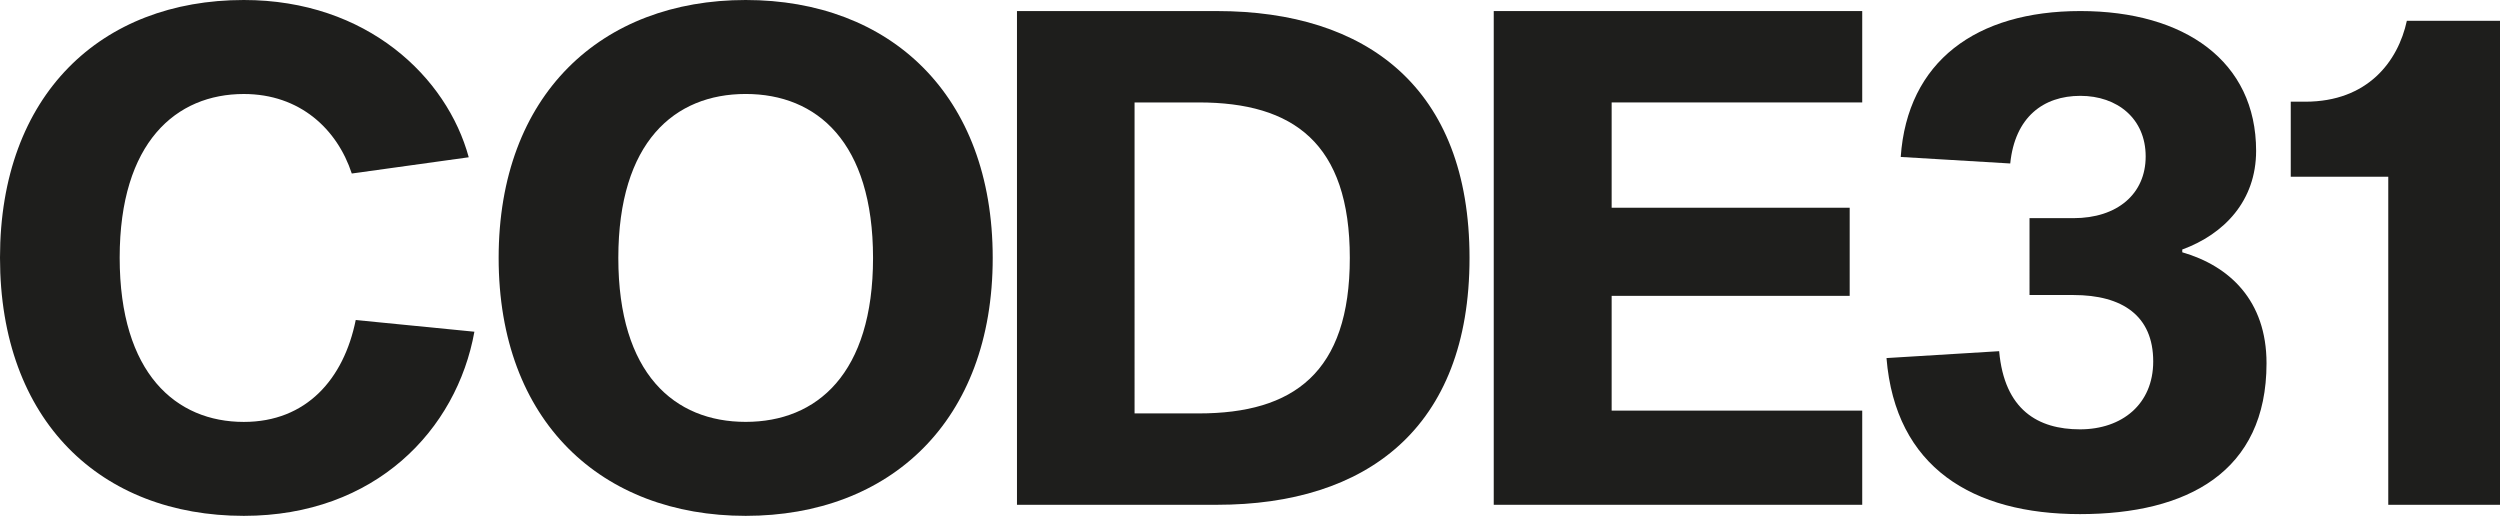 <svg id="Слой_1" data-name="Слой 1" xmlns="http://www.w3.org/2000/svg" viewBox="0 0 2978.72 614.63"><defs><style>.cls-1{fill:#1e1e1c;}</style></defs><path class="cls-1" d="M565.23,395.24c-21,116.84-118,219.39-274.74,219.39C120.33,614.63,0,501.7,0,307,0,112.93,120.33,0,290.49,0c146.94,0,242.17,92.12,268,187.39L419.15,206.74C401.78,153.94,357.46,112,290.49,112c-80.59,0-147.9,57.41-147.9,195,0,138.3,67.31,195.71,147.9,195.71,74.57,0,119.16-51.12,133.36-121.41Z"/><path class="cls-1" d="M1182.81,307.33c0,194.79-122.66,307.3-294.34,307.3S594.13,502.12,594.13,307.33,716.79,0,888.47,0,1182.81,112.51,1182.81,307.33Zm-142.59,0c0-137.95-66.81-195.36-151.75-195.36S736.72,169.38,736.72,307.33s66.81,195.33,151.75,195.33S1040.22,445.25,1040.22,307.33Z"/><path class="cls-1" d="M1450,13.18c177.83,0,300.93,90.86,300.93,294.15S1627.78,601.45,1450,601.45H1211.71V13.18Zm-21.71,479.4c112.8,0,180-48.4,180-185.25s-67.25-185.28-180-185.28h-76.47V492.58Z"/><path class="cls-1" d="M2203.87,247.51v105H1920.26V489.24h298.56V601.45H1779.77V13.18h439.05V122.05H1920.26V247.51Z"/><path class="cls-1" d="M2470.47,259.93c52.27,0,86.07-28.82,86.07-73.54,0-45.1-33.8-72.19-77.83-72.19s-77.95,25.29-83.54,80.59L2264.69,187c7.93-113.74,89.67-173.83,214-173.83S2688.13,73,2688.13,179.73c0,59.51-38,99.25-88,117.56v3.3c56.33,16.32,100.4,57.52,100.4,132.24,0,129.49-94.5,179.73-222.22,179.73s-219.93-55.41-230.58-185.93l134.24-8.2c6.21,70,46.33,93.12,96.34,93.12s87.22-29.93,87.22-80.94c0-54.41-36.79-79.09-95-79.09h-52.38V259.93Z"/><path class="cls-1" d="M2978.72,601.45H2845.59V210.61H2729.4V121.17h17.33c74.34,0,110.55-48,121-96.38h111Z"/></svg>